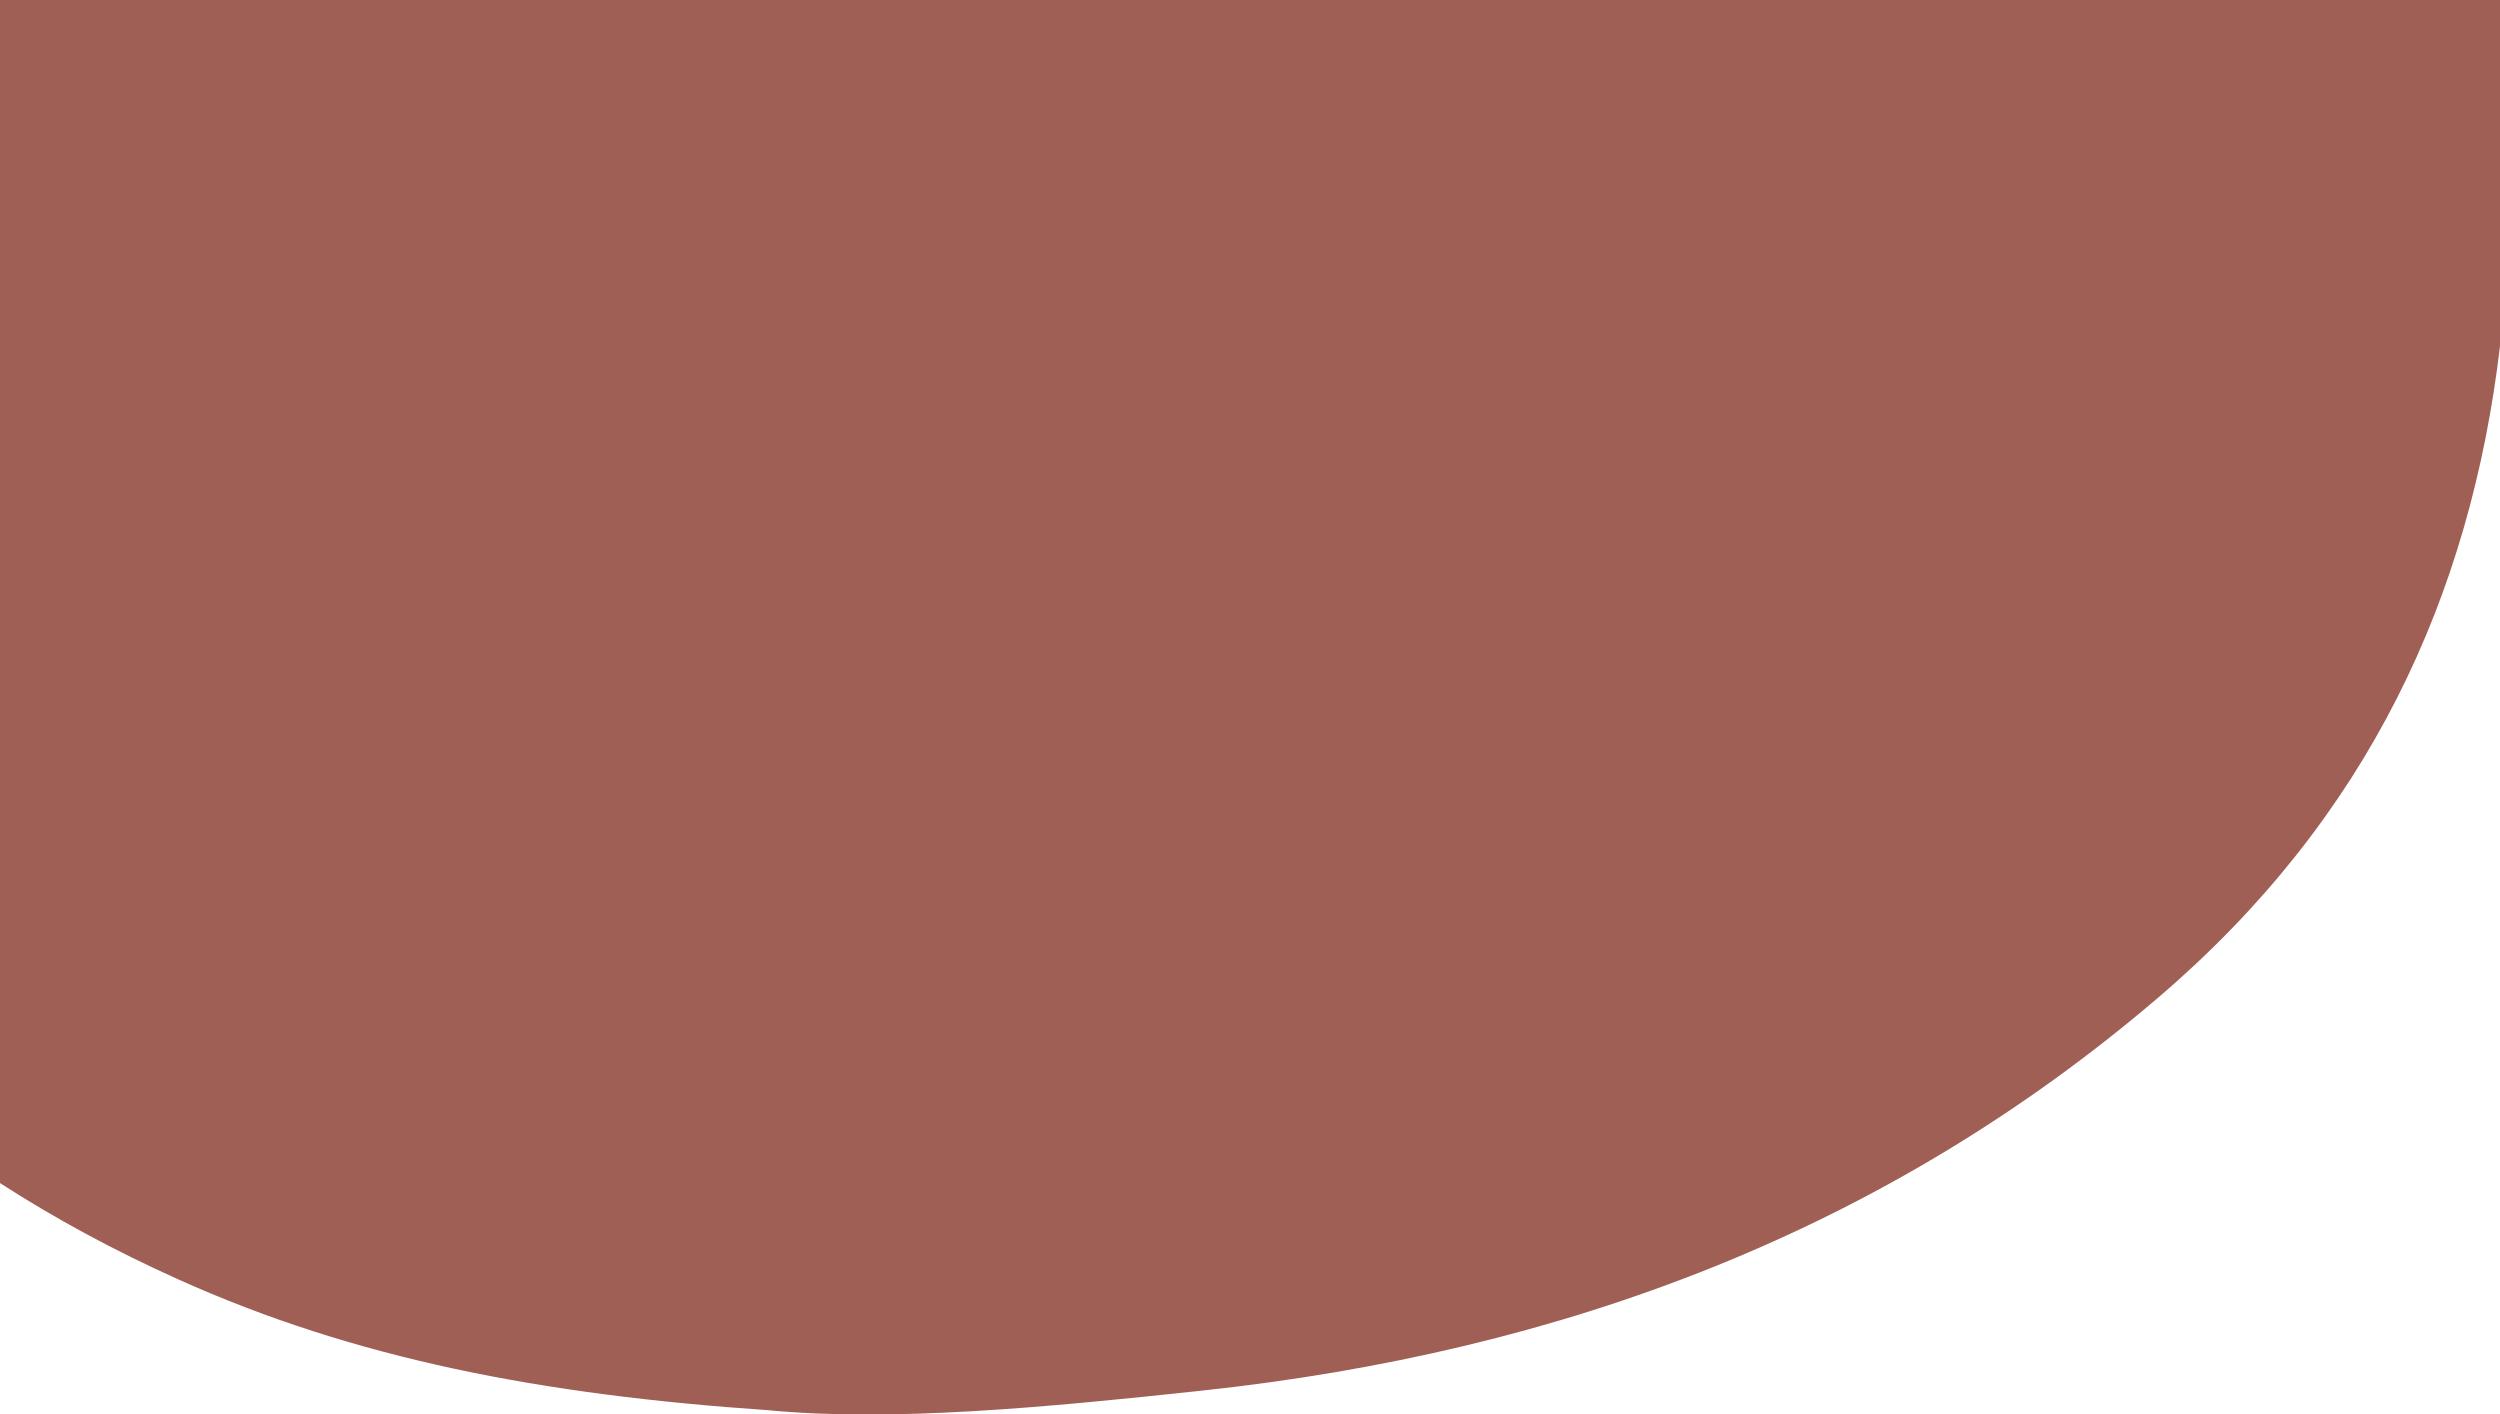 <?xml version="1.0" encoding="utf-8"?>
<!-- Generator: Adobe Illustrator 27.5.0, SVG Export Plug-In . SVG Version: 6.00 Build 0)  -->
<svg preserveAspectRatio="none" version="1.1" id="Laag_1" xmlns="http://www.w3.org/2000/svg" xmlns:xlink="http://www.w3.org/1999/xlink" x="0px" y="0px"
	 viewBox="0 0 1920 1086.3" style="enable-background:new 0 0 1920 1086.3;" xml:space="preserve">
<style type="text/css">
	.st0{fill:#A05F55;}
</style>
<path class="st0" d="M589.5,1083c95.1,9.2,213.8-2.1,332.7-14.9c278.5-29.8,525.7-122.8,735.6-302.2
	c161.5-138.1,239.4-308,262.2-500V0H0v908.6c42,27.1,87.6,51.8,137,74C272.7,1043.7,416.6,1071.2,589.5,1083z"/>
</svg>
